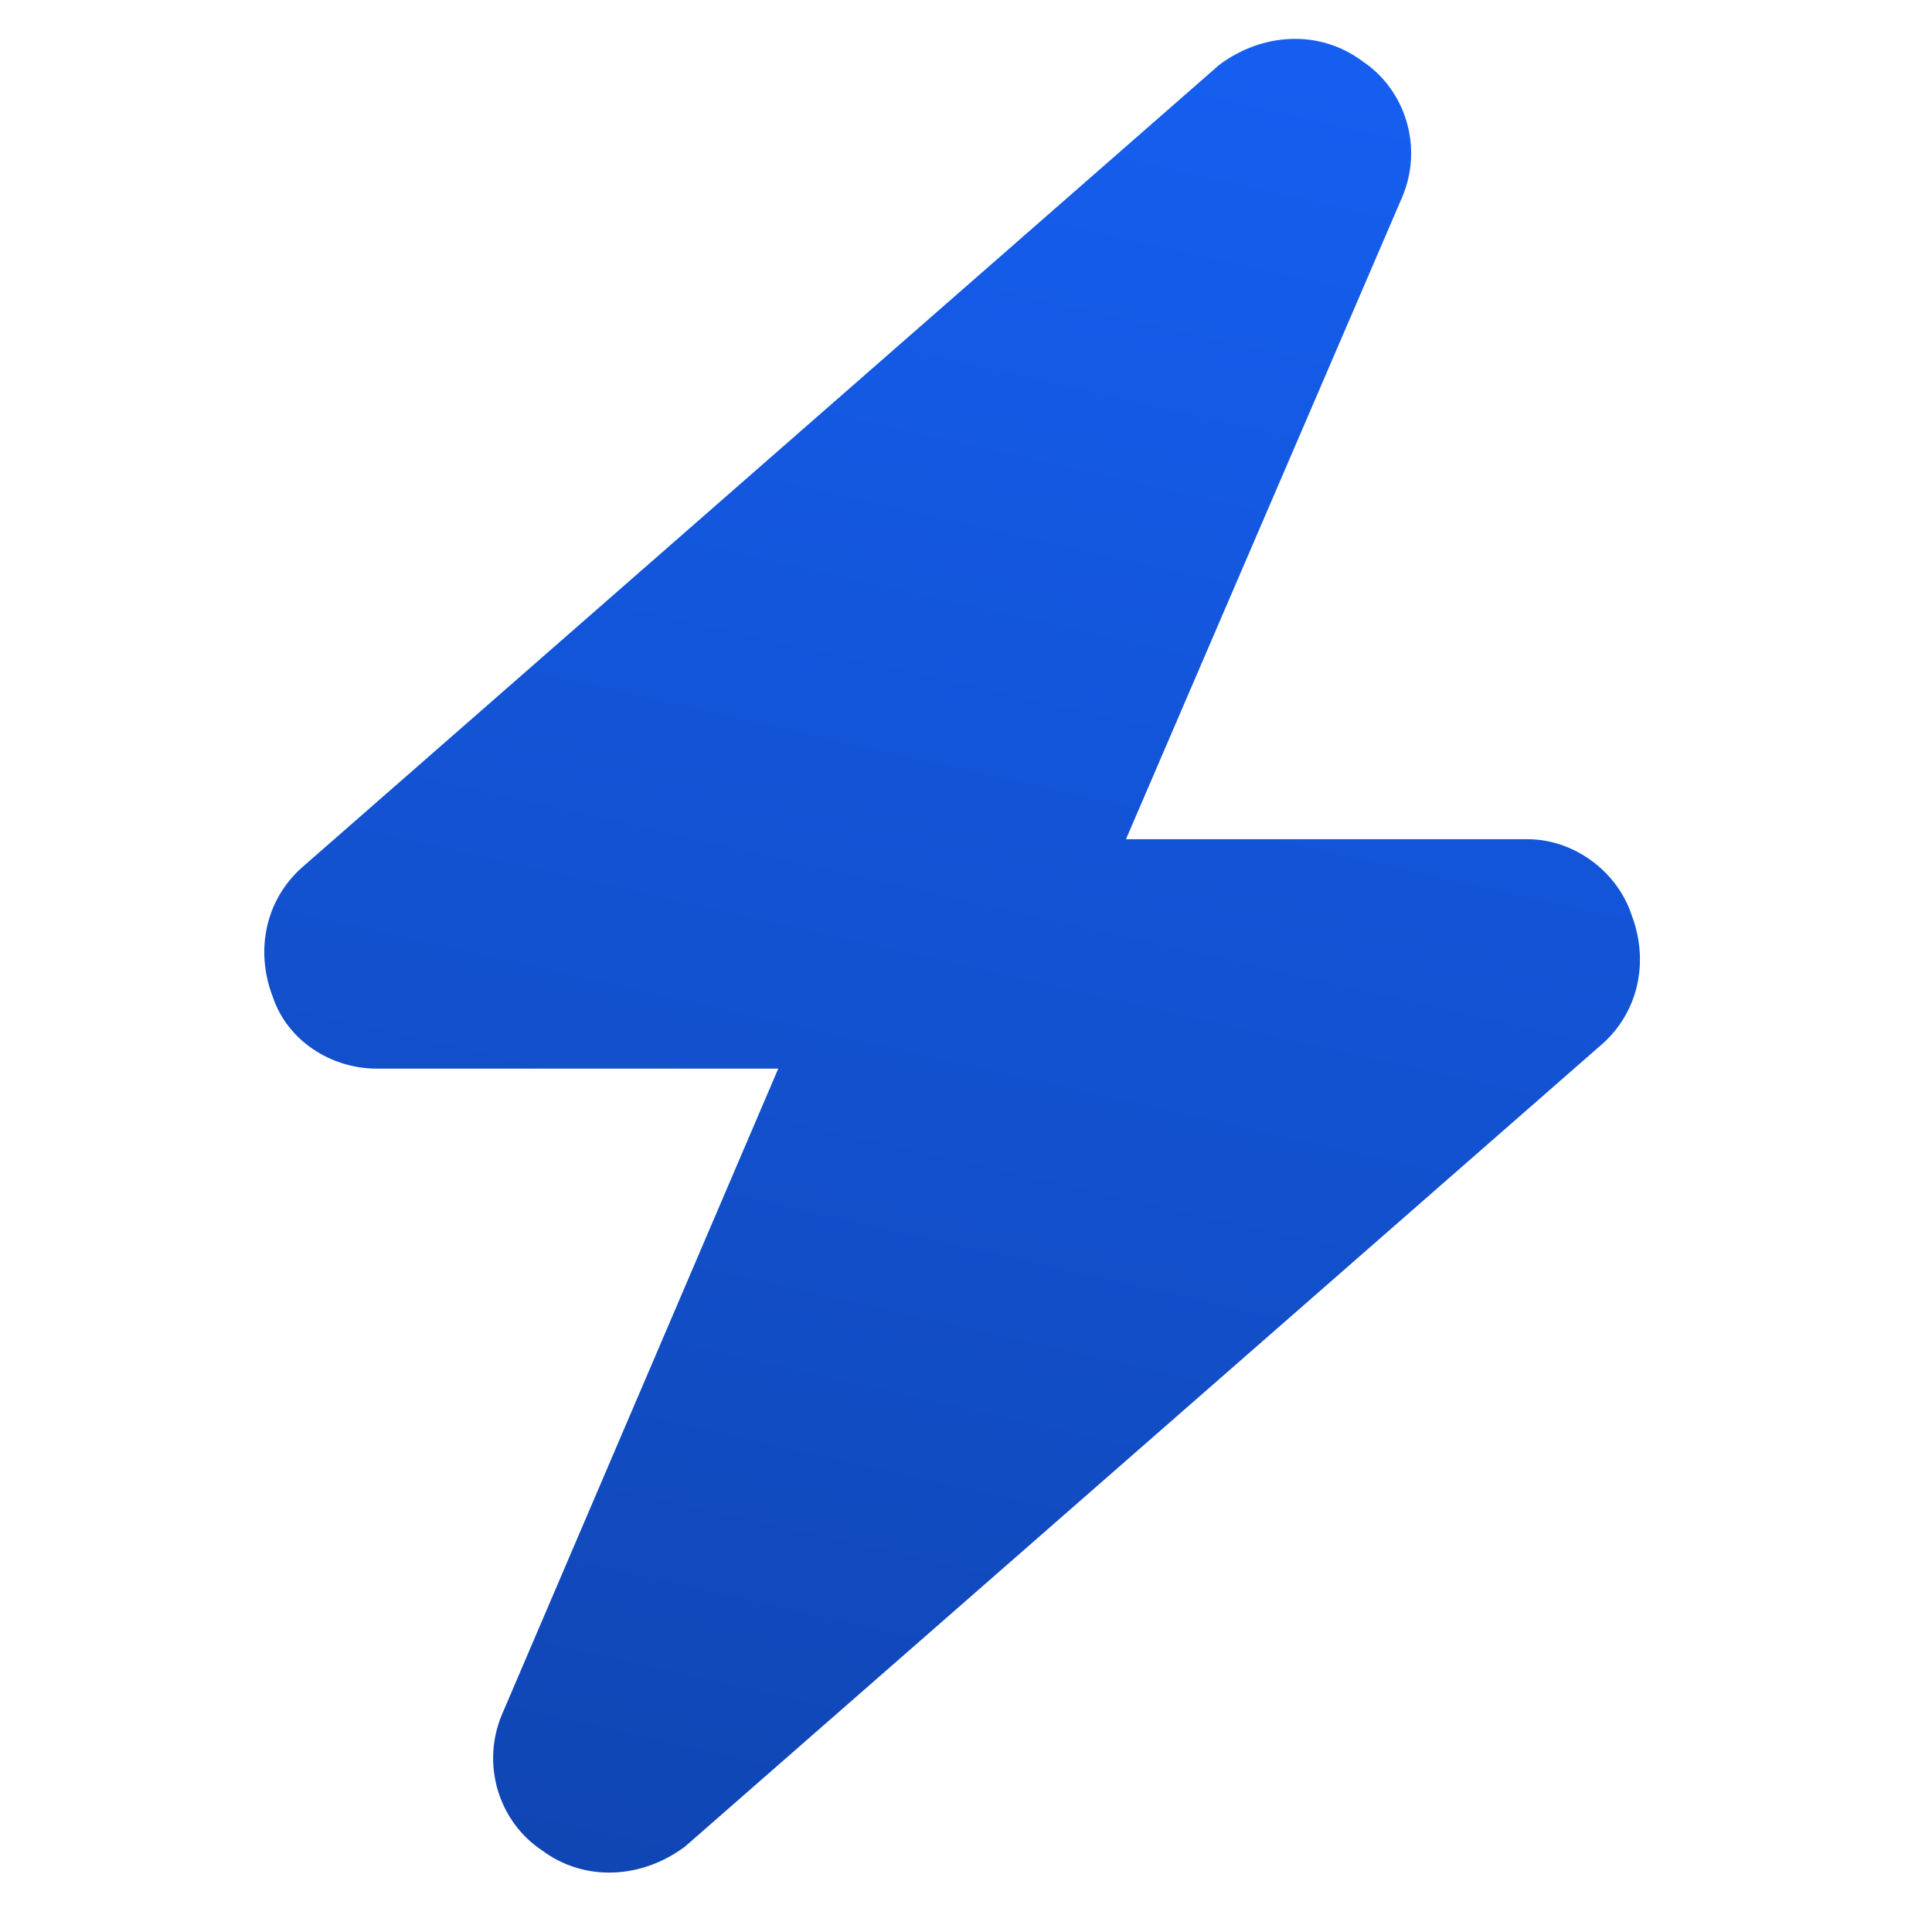 <svg width="40" height="40" viewBox="0 0 40 40" fill="none" xmlns="http://www.w3.org/2000/svg">
<path d="M23.312 17.375H31.625C32.59 17.375 33.48 18.043 33.777 18.934C34.148 19.898 33.926 20.938 33.184 21.605L14.184 38.23C13.293 38.898 12.105 38.973 11.215 38.305C10.324 37.711 9.953 36.523 10.398 35.484L16.113 22.125H7.801C6.836 22.125 5.945 21.531 5.648 20.641C5.277 19.676 5.5 18.637 6.242 17.969L25.242 1.344C26.133 0.676 27.32 0.602 28.211 1.27C29.102 1.863 29.473 3.051 29.027 4.09L23.312 17.375Z" fill="url(#paint0_linear_2074_2)"/>
<defs>
<linearGradient id="paint0_linear_2074_2" x1="24.305" y1="1" x2="15.695" y2="39" gradientUnits="userSpaceOnUse">
<stop stop-color="#155EEF"/>
<stop offset="1" stop-color="#1046B4"/>
</linearGradient>
</defs>
</svg>
